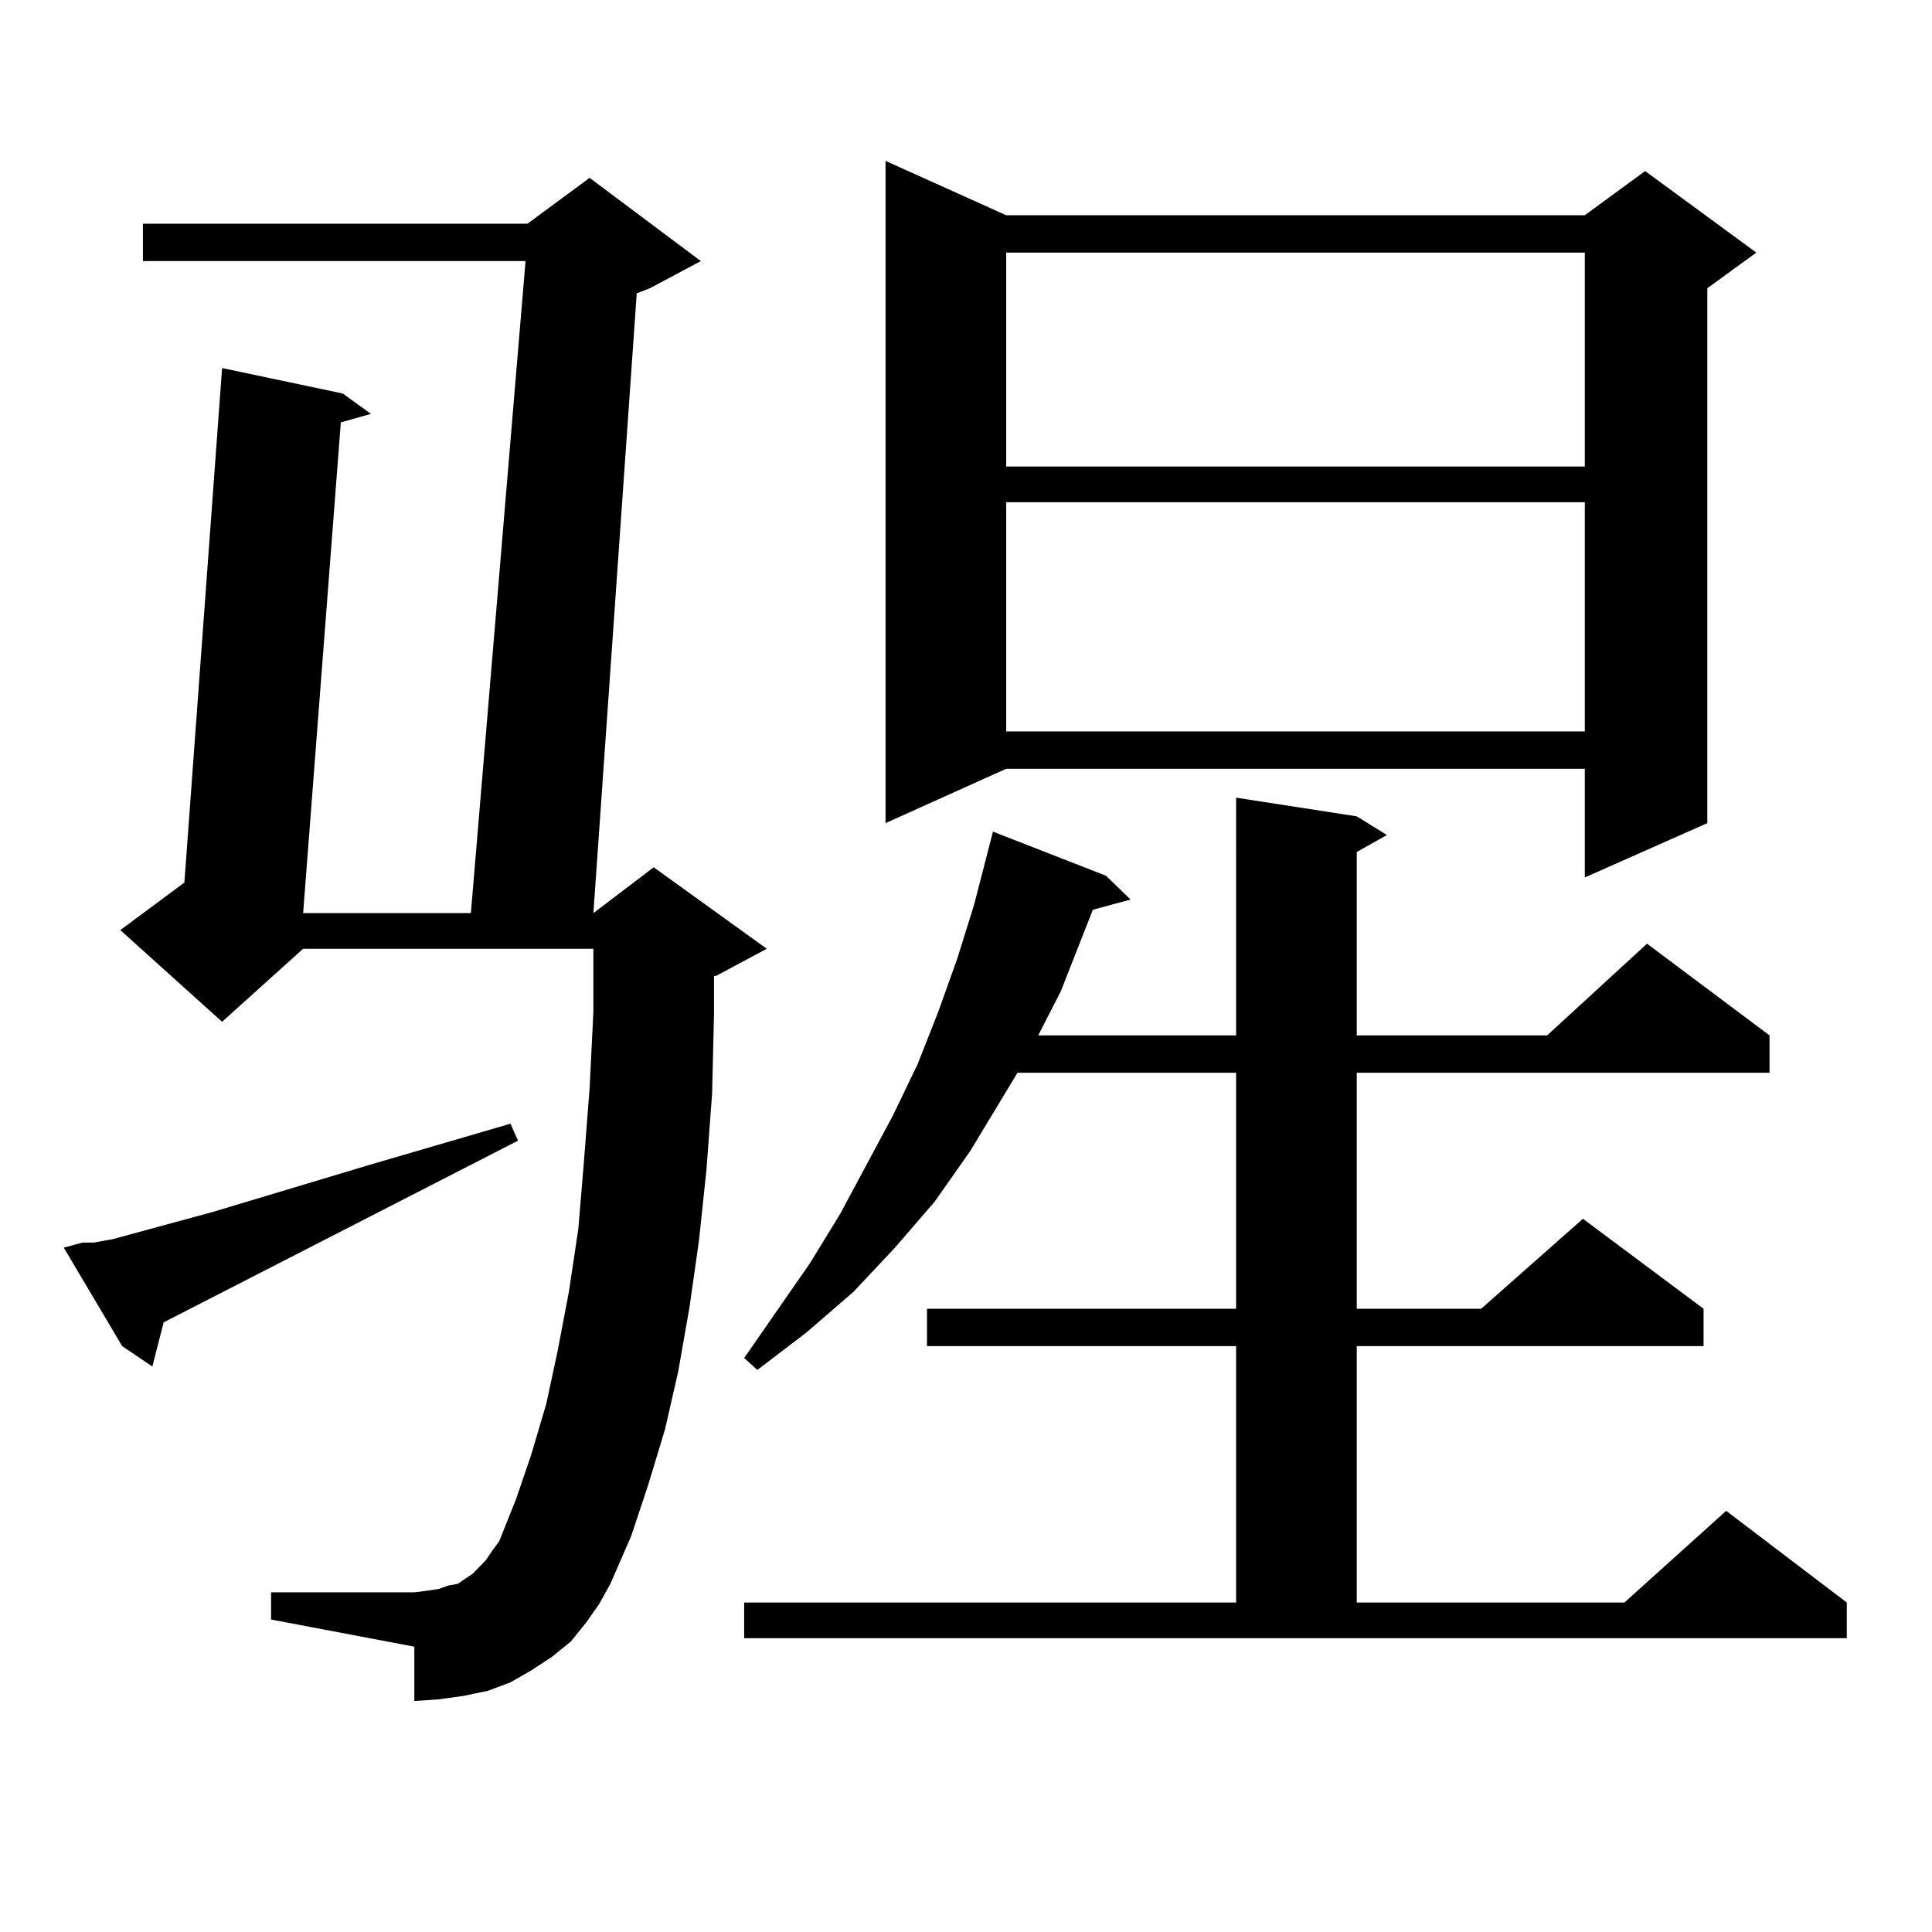 <?xml version="1.0" encoding="utf-8"?>
<!-- Generator: Adobe Illustrator 16.0.0, SVG Export Plug-In . SVG Version: 6.00 Build 0)  -->
<!DOCTYPE svg PUBLIC "-//W3C//DTD SVG 1.1//EN" "http://www.w3.org/Graphics/SVG/1.1/DTD/svg11.dtd">
<svg version="1.1" id="图层_1" xmlns="http://www.w3.org/2000/svg" xmlns:xlink="http://www.w3.org/1999/xlink" x="0px" y="0px"
	 width="1000px" height="1000px" viewBox="0 0 1000 1000" enable-background="new 0 0 1000 1000" xml:space="preserve">
<path d="M42.755,643.141h5.854l9.756-1.758l51.706-14.063l81.949-24.609l72.193-21.094l3.902,8.789l-183.41,94.043l-5.854,22.852
	l-15.609-10.547l-30.243-50.977L42.755,643.141z M303.236,840.016l-7.805,9.668l-9.756,7.91l-10.731,7.031l-10.731,6.152
	l-11.707,4.395l-12.683,2.637l-12.683,1.758l-12.683,0.879V852.32l-74.145-14.063v-14.063h74.145l6.829-0.879l5.854-0.879
	l4.878-1.758l4.878-0.879l3.902-2.637l3.902-2.637l6.829-7.031l2.927-4.395l3.902-5.273l8.78-21.973l7.805-22.852l7.805-26.367
	l5.854-27.246l5.854-30.762l4.878-32.52l2.927-35.156l2.927-37.793l1.951-39.551v-32.52h-150.24l-41.95,37.793l-52.682-47.461
	l33.17-24.609l19.512-266.309l62.438,13.184l14.634,10.547l-15.609,4.395l-19.512,254.004h86.827l28.292-337.5H73.974v-19.336
	h199.02l32.194-23.73l57.56,43.066l-26.341,14.063l-6.829,2.637l-22.438,320.801l31.219-23.73l58.535,42.188l-26.341,14.063h-0.976
	v19.336l-0.976,41.309l-2.927,39.551l-3.902,36.914l-4.878,34.277l-5.854,33.398l-6.829,29.883l-8.78,29.004l-8.78,26.367
	l-10.731,24.609l-5.854,10.547L303.236,840.016z M385.186,829.469h254.628V696.754H479.817v-19.336h159.996V555.25H526.646
	l-24.39,40.43l-18.536,26.367l-20.487,23.73l-21.463,22.852l-24.39,21.094l-25.365,19.336l-6.829-6.152l34.146-49.219l15.609-25.488
	l27.316-50.977l12.683-26.367l10.731-27.246l9.756-27.246l8.78-28.125l9.756-37.793l58.535,22.852l12.683,12.305l-19.512,5.273
	l-16.585,42.188l-11.707,22.852h102.437V412.867l62.438,9.668l15.609,9.668l-15.609,8.789v94.922h98.534l51.706-47.461
	l63.413,47.461v19.336H702.251v122.168h64.389l52.682-46.582l62.438,46.582v19.336H702.251v132.715h138.533l52.682-47.461
	l62.438,47.461v18.457H385.186V829.469z M520.792,111.402h299.505l31.219-22.852l57.56,42.188l-25.365,18.457v276.855
	l-63.413,28.125v-56.25H520.792l-62.438,28.125V83.277L520.792,111.402z M520.792,130.738V241.48h299.505V130.738H520.792z
	 M520.792,259.938V378.59h299.505V259.938H520.792z"/>
</svg>
